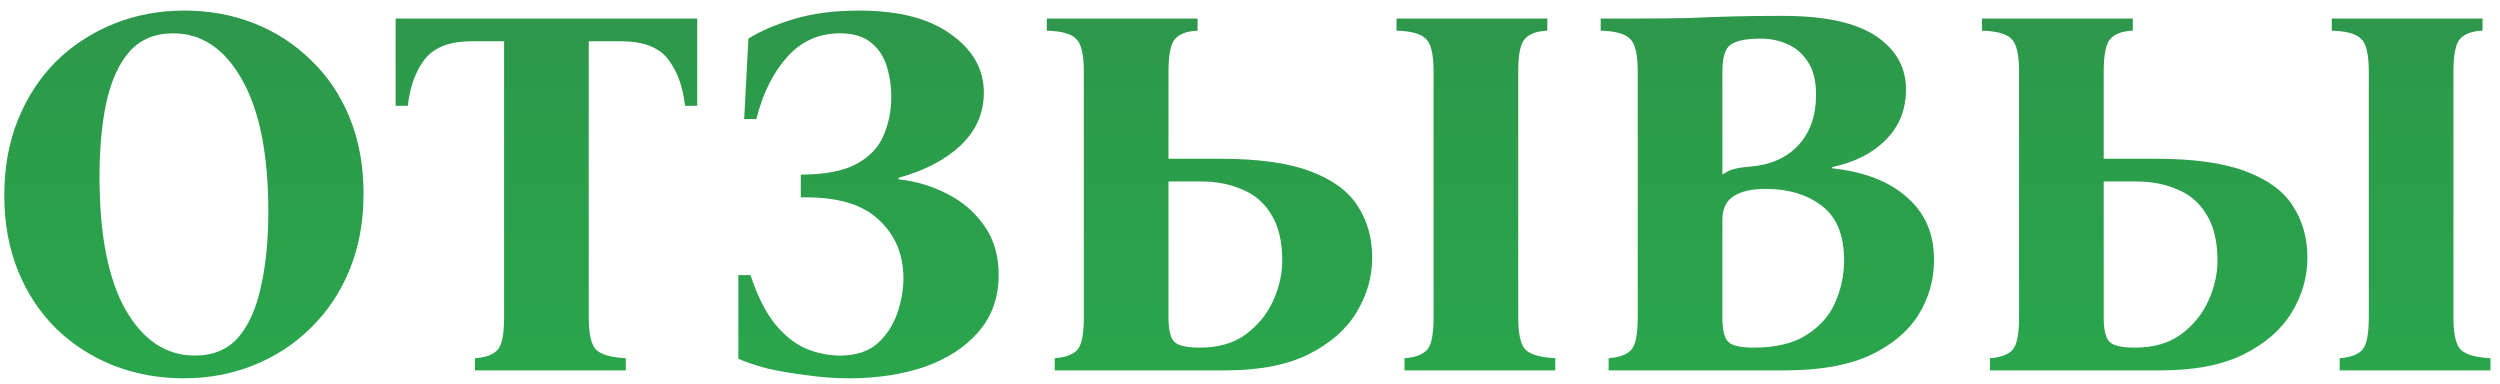 <?xml version="1.0" encoding="UTF-8"?> <svg xmlns="http://www.w3.org/2000/svg" width="189" height="29" viewBox="0 0 189 29" fill="none"> <path d="M13.924 0.8C15.817 0.8 17.577 1.12 19.204 1.76C20.831 2.4 22.271 3.333 23.524 4.56C24.777 5.76 25.751 7.213 26.444 8.92C27.137 10.627 27.484 12.533 27.484 14.64C27.484 16.747 27.137 18.653 26.444 20.36C25.751 22.067 24.777 23.533 23.524 24.76C22.297 25.987 20.857 26.933 19.204 27.6C17.551 28.267 15.777 28.6 13.884 28.6C12.017 28.6 10.257 28.28 8.604 27.64C6.977 27 5.537 26.08 4.284 24.88C3.031 23.653 2.057 22.187 1.364 20.48C0.671 18.773 0.324 16.867 0.324 14.76C0.324 12.653 0.671 10.747 1.364 9.04C2.057 7.333 3.017 5.867 4.244 4.64C5.497 3.413 6.951 2.467 8.604 1.8C10.257 1.133 12.031 0.8 13.924 0.8ZM14.724 26.88C16.111 26.88 17.204 26.427 18.004 25.52C18.804 24.587 19.377 23.307 19.724 21.68C20.097 20.053 20.284 18.16 20.284 16C20.284 11.653 19.617 8.32 18.284 6C16.977 3.68 15.244 2.52 13.084 2.52C11.724 2.52 10.631 2.973 9.804 3.88C9.004 4.787 8.417 6.067 8.044 7.72C7.697 9.347 7.524 11.24 7.524 13.4C7.524 17.747 8.177 21.08 9.484 23.4C10.817 25.72 12.564 26.88 14.724 26.88ZM29.91 1.4H52.71V8H51.79C51.63 6.56 51.203 5.387 50.51 4.48C49.816 3.573 48.63 3.12 46.95 3.12H44.51V24C44.51 25.307 44.71 26.133 45.11 26.48C45.51 26.827 46.243 27.027 47.31 27.08V28H35.91V27.08C36.683 27.027 37.243 26.827 37.59 26.48C37.937 26.133 38.11 25.307 38.11 24V3.12H35.63C34.003 3.12 32.83 3.573 32.11 4.48C31.416 5.387 30.99 6.56 30.83 8H29.91V1.4ZM67.939 13.56C69.219 13.693 70.433 14.053 71.579 14.64C72.753 15.227 73.7 16.04 74.419 17.08C75.139 18.093 75.499 19.333 75.499 20.8C75.499 22.48 74.993 23.907 73.98 25.08C72.993 26.227 71.646 27.107 69.939 27.72C68.233 28.307 66.313 28.6 64.18 28.6C63.113 28.6 62.033 28.52 60.94 28.36C59.846 28.227 58.846 28.053 57.94 27.84C57.059 27.6 56.353 27.36 55.819 27.12V20.8H56.739C57.246 22.347 57.859 23.573 58.58 24.48C59.3 25.36 60.086 25.987 60.94 26.36C61.793 26.707 62.646 26.88 63.499 26.88C64.673 26.88 65.606 26.587 66.299 26C66.993 25.387 67.499 24.627 67.82 23.72C68.139 22.813 68.299 21.92 68.299 21.04C68.299 19.227 67.673 17.747 66.419 16.6C65.193 15.427 63.233 14.867 60.539 14.92V13.2C62.353 13.2 63.753 12.933 64.74 12.4C65.726 11.867 66.406 11.16 66.779 10.28C67.18 9.373 67.379 8.4 67.379 7.36C67.379 6.48 67.26 5.68 67.019 4.96C66.779 4.213 66.379 3.627 65.82 3.2C65.26 2.747 64.486 2.52 63.499 2.52C61.9 2.52 60.566 3.12 59.499 4.32C58.433 5.52 57.66 7.08 57.179 9H56.26L56.58 2.92C57.459 2.36 58.606 1.867 60.02 1.44C61.433 1.013 63.073 0.8 64.939 0.8C67.953 0.8 70.273 1.4 71.9 2.6C73.553 3.773 74.379 5.24 74.379 7C74.379 8.547 73.793 9.88 72.62 11C71.446 12.093 69.886 12.907 67.939 13.44V13.56ZM88.338 12H92.218C95.125 12 97.418 12.32 99.098 12.96C100.778 13.6 101.965 14.48 102.658 15.6C103.378 16.72 103.738 18.013 103.738 19.48C103.738 20.947 103.338 22.333 102.538 23.64C101.765 24.92 100.551 25.973 98.898 26.8C97.271 27.6 95.191 28 92.658 28H79.738V27.08C80.511 27.027 81.071 26.827 81.418 26.48C81.765 26.133 81.938 25.307 81.938 24V5.4C81.938 4.093 81.738 3.267 81.338 2.92C80.965 2.547 80.231 2.347 79.138 2.32V1.4H90.538V2.32C89.765 2.347 89.205 2.547 88.858 2.92C88.511 3.267 88.338 4.093 88.338 5.4V12ZM90.698 26.28C92.111 26.28 93.271 25.947 94.178 25.28C95.111 24.587 95.805 23.733 96.258 22.72C96.711 21.707 96.938 20.707 96.938 19.72C96.938 18.253 96.658 17.08 96.098 16.2C95.565 15.32 94.831 14.693 93.898 14.32C92.991 13.92 91.965 13.72 90.818 13.72H88.338V24C88.338 24.933 88.485 25.547 88.778 25.84C89.071 26.133 89.711 26.28 90.698 26.28ZM106.178 28V27.08C106.951 27.027 107.511 26.827 107.858 26.48C108.205 26.133 108.378 25.307 108.378 24V5.4C108.378 4.093 108.178 3.267 107.778 2.92C107.405 2.547 106.671 2.347 105.578 2.32V1.4H116.978V2.32C116.205 2.347 115.645 2.547 115.298 2.92C114.951 3.267 114.778 4.093 114.778 5.4V24C114.778 25.307 114.978 26.133 115.378 26.48C115.778 26.827 116.511 27.027 117.578 27.08V28H106.178ZM121.613 28V27.08C122.386 27.027 122.946 26.827 123.293 26.48C123.64 26.133 123.813 25.307 123.813 24V5.4C123.813 4.093 123.613 3.267 123.213 2.92C122.84 2.547 122.106 2.347 121.013 2.32V1.4H123.813C125.306 1.4 126.613 1.387 127.733 1.36C128.853 1.307 129.96 1.267 131.053 1.24C132.146 1.213 133.386 1.2 134.773 1.2C137.946 1.2 140.293 1.707 141.813 2.72C143.333 3.733 144.093 5.08 144.093 6.76C144.093 8.28 143.586 9.547 142.573 10.56C141.586 11.573 140.226 12.267 138.493 12.64V12.72C140.946 12.987 142.84 13.72 144.173 14.92C145.533 16.093 146.213 17.667 146.213 19.64C146.213 21.16 145.813 22.56 145.013 23.84C144.213 25.093 142.986 26.107 141.333 26.88C139.68 27.627 137.546 28 134.933 28H121.613ZM130.213 13.2C130.56 12.96 130.88 12.813 131.173 12.76C131.493 12.68 131.866 12.627 132.293 12.6C133.866 12.467 135.093 11.92 135.973 10.96C136.853 10 137.293 8.733 137.293 7.16C137.293 6.093 137.08 5.253 136.653 4.64C136.253 4.027 135.733 3.587 135.093 3.32C134.48 3.053 133.826 2.92 133.133 2.92C131.986 2.92 131.213 3.08 130.813 3.4C130.413 3.693 130.213 4.36 130.213 5.4V13.2ZM132.573 26.28C134.253 26.28 135.586 25.96 136.573 25.32C137.586 24.68 138.306 23.867 138.733 22.88C139.186 21.867 139.413 20.8 139.413 19.68C139.413 17.787 138.853 16.413 137.733 15.56C136.613 14.707 135.2 14.28 133.493 14.28C132.426 14.28 131.613 14.467 131.053 14.84C130.493 15.187 130.213 15.787 130.213 16.64V24C130.213 24.933 130.36 25.547 130.653 25.84C130.946 26.133 131.586 26.28 132.573 26.28ZM159.041 12H162.921C165.828 12 168.121 12.32 169.801 12.96C171.481 13.6 172.668 14.48 173.361 15.6C174.081 16.72 174.441 18.013 174.441 19.48C174.441 20.947 174.041 22.333 173.241 23.64C172.468 24.92 171.254 25.973 169.601 26.8C167.974 27.6 165.894 28 163.361 28H150.441V27.08C151.214 27.027 151.774 26.827 152.121 26.48C152.468 26.133 152.641 25.307 152.641 24V5.4C152.641 4.093 152.441 3.267 152.041 2.92C151.668 2.547 150.934 2.347 149.841 2.32V1.4H161.241V2.32C160.468 2.347 159.908 2.547 159.561 2.92C159.214 3.267 159.041 4.093 159.041 5.4V12ZM161.401 26.28C162.814 26.28 163.974 25.947 164.881 25.28C165.814 24.587 166.508 23.733 166.961 22.72C167.414 21.707 167.641 20.707 167.641 19.72C167.641 18.253 167.361 17.08 166.801 16.2C166.268 15.32 165.534 14.693 164.601 14.32C163.694 13.92 162.668 13.72 161.521 13.72H159.041V24C159.041 24.933 159.188 25.547 159.481 25.84C159.774 26.133 160.414 26.28 161.401 26.28ZM176.881 28V27.08C177.654 27.027 178.214 26.827 178.561 26.48C178.908 26.133 179.081 25.307 179.081 24V5.4C179.081 4.093 178.881 3.267 178.481 2.92C178.108 2.547 177.374 2.347 176.281 2.32V1.4H187.681V2.32C186.908 2.347 186.348 2.547 186.001 2.92C185.654 3.267 185.481 4.093 185.481 5.4V24C185.481 25.307 185.681 26.133 186.081 26.48C186.481 26.827 187.214 27.027 188.281 27.08V28H176.881Z" fill="url(#paint0_linear_180_203)"></path> <defs> <linearGradient id="paint0_linear_180_203" x1="94" y1="-9" x2="94" y2="39" gradientUnits="userSpaceOnUse"> <stop stop-color="#2E924A"></stop> <stop offset="1" stop-color="#28AC4D"></stop> </linearGradient> </defs> </svg> 